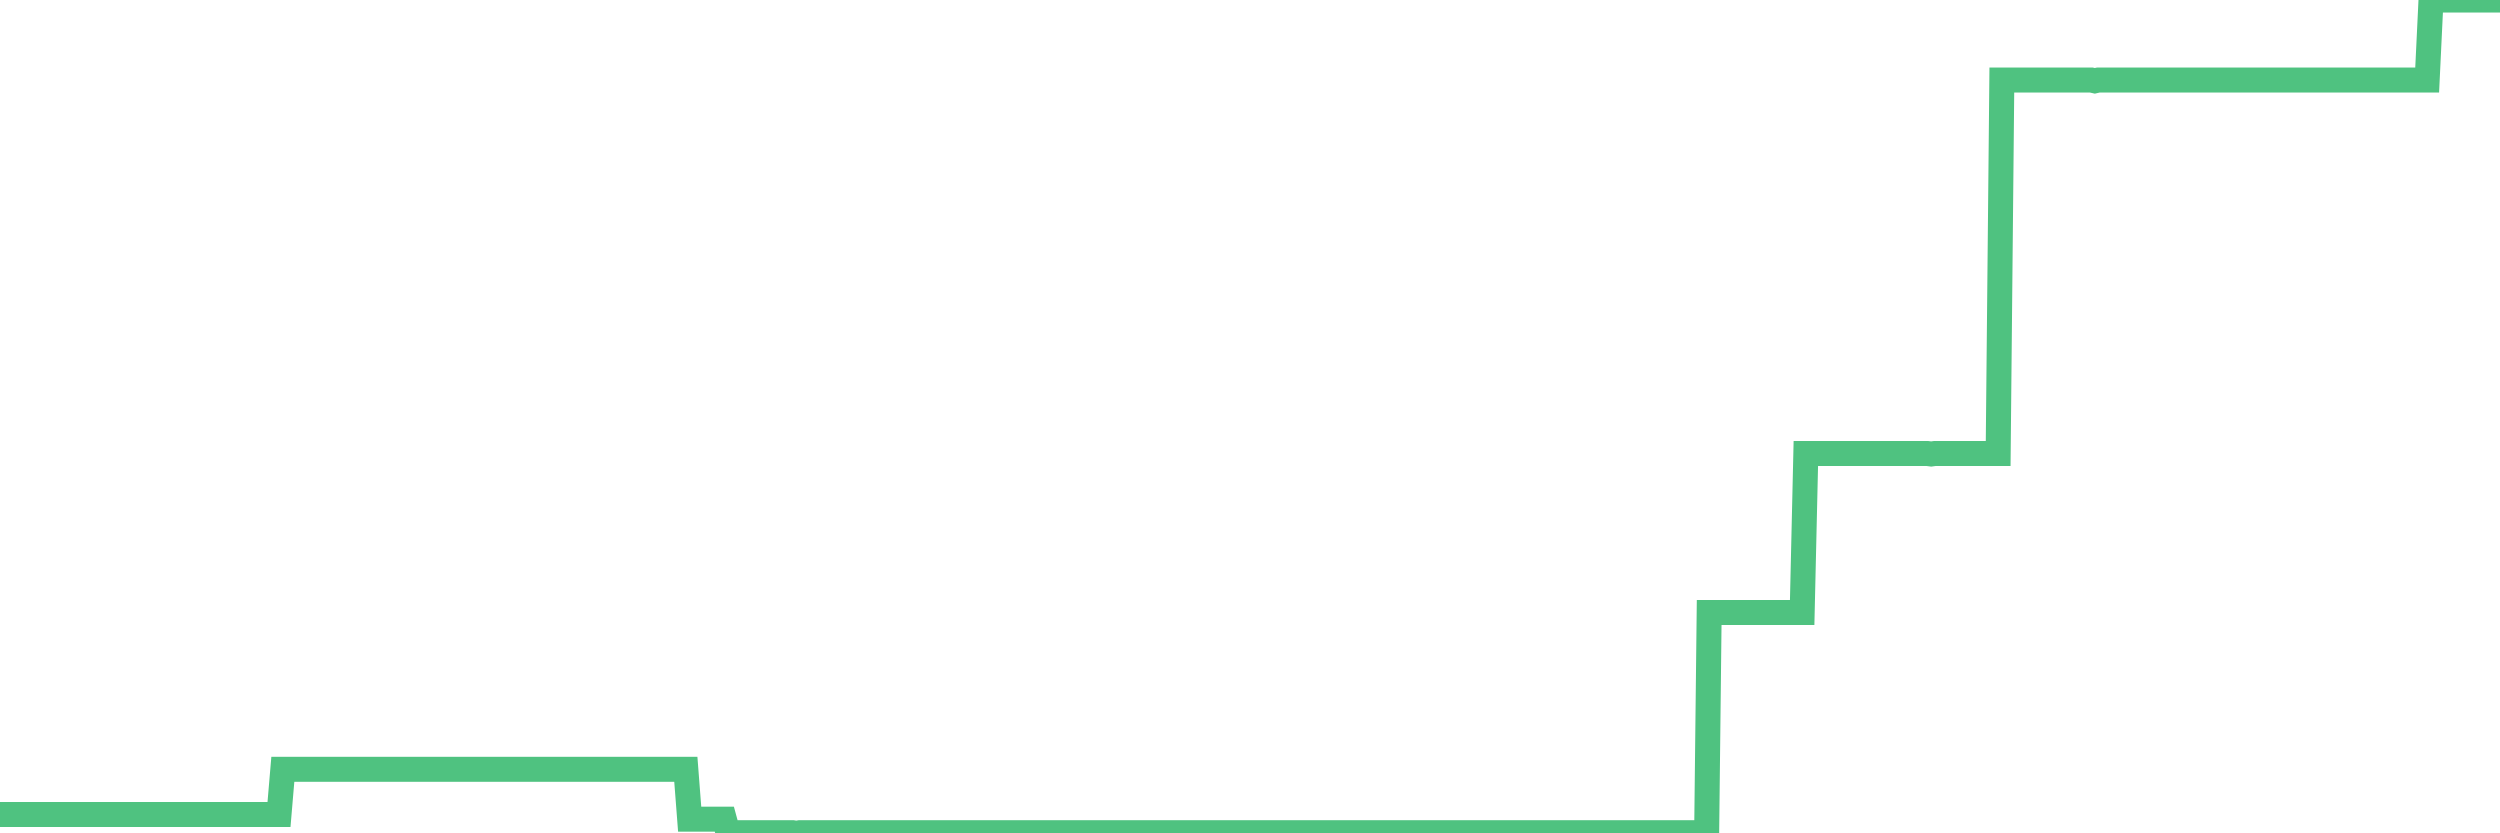 <?xml version="1.0"?><svg width="150px" height="50px" xmlns="http://www.w3.org/2000/svg" xmlns:xlink="http://www.w3.org/1999/xlink"> <polyline fill="none" stroke="#4fc280" stroke-width="1.5px" stroke-linecap="round" stroke-miterlimit="5" points="0.00,48.87 0.22,48.87 0.45,48.87 0.67,48.87 0.89,48.87 1.12,48.87 1.34,48.87 1.56,48.87 1.79,48.87 1.93,48.87 2.16,48.87 2.38,48.87 2.60,48.87 2.83,48.87 3.05,48.87 3.27,48.87 3.50,48.87 3.65,48.87 3.87,48.87 4.09,48.87 4.32,48.87 4.54,48.87 4.76,48.87 4.99,48.87 5.21,48.87 5.36,48.87 5.58,48.87 5.80,48.87 6.03,48.87 6.25,48.87 6.47,48.87 6.70,48.87 6.92,48.87 7.07,48.87 7.29,48.87 7.52,48.87 7.74,48.87 7.96,48.87 8.19,48.87 8.41,48.87 8.63,48.87 8.78,48.87 9.00,48.87 9.23,48.87 9.45,48.87 9.67,48.87 9.90,48.87 10.12,48.87 10.34,48.87 10.49,48.87 10.72,48.87 10.94,48.87 11.16,48.87 11.39,48.87 11.61,48.87 11.83,48.87 12.06,48.87 12.20,48.87 12.43,48.87 12.65,48.87 12.87,48.87 13.10,48.87 13.32,48.87 13.54,48.87 13.77,48.87 13.92,48.87 14.14,48.87 14.36,48.87 14.59,48.87 14.81,48.87 15.03,48.87 15.26,48.87 15.48,48.87 15.63,48.87 15.85,48.87 16.07,48.87 16.30,48.87 16.52,48.87 16.74,48.87 16.97,46.16 17.19,46.16 17.41,46.16 17.56,46.16 17.79,46.16 18.01,46.16 18.23,46.16 18.46,46.16 18.68,46.16 18.90,46.16 19.13,46.16 19.27,46.16 19.50,46.16 19.72,46.16 19.94,46.16 20.17,46.16 20.39,46.16 20.61,46.16 20.84,46.16 20.99,46.16 21.21,46.16 21.43,46.16 21.66,46.16 21.88,46.16 22.10,46.16 22.33,46.16 22.55,46.16 22.70,46.16 22.92,46.16 23.14,46.16 23.37,46.16 23.59,46.16 23.81,46.16 24.04,46.16 24.26,46.16 24.41,46.16 24.63,46.16 24.86,46.16 25.08,46.16 25.30,46.16 25.53,46.16 25.75,46.16 25.97,46.16 26.12,46.16 26.34,46.16 26.57,46.16 26.79,46.16 27.01,46.16 27.24,46.16 27.46,46.16 27.68,46.16 27.83,46.16 28.06,46.16 28.28,46.16 28.50,46.16 28.72,46.16 28.95,46.16 29.17,46.16 29.39,46.16 29.54,46.16 29.77,46.16 29.99,46.16 30.21,46.16 30.44,46.16 30.66,46.16 30.88,46.16 31.11,46.16 31.26,46.16 31.48,46.16 31.70,46.16 31.92,46.16 32.15,46.16 32.37,46.16 32.59,46.16 32.82,46.16 33.04,46.16 33.19,46.16 33.41,46.16 33.64,46.16 33.86,46.16 34.08,46.16 34.31,46.16 34.53,46.16 34.75,46.16 34.90,46.16 35.12,46.16 35.35,46.16 35.57,46.16 35.79,46.16 36.02,46.16 36.24,46.16 36.46,46.16 36.61,46.16 36.84,46.16 37.06,46.16 37.28,46.16 37.51,46.16 37.73,46.16 37.95,46.16 38.18,46.16 38.32,46.16 38.55,46.16 38.77,46.16 38.99,46.16 39.22,46.16 39.44,46.16 39.66,46.16 39.89,46.16 40.04,46.16 40.26,46.16 40.48,46.16 40.71,46.16 40.93,46.16 41.15,46.16 41.38,49.15 41.60,49.15 41.75,49.15 41.97,49.15 42.19,49.15 42.42,49.15 42.64,49.15 42.86,49.15 43.09,49.15 43.31,49.15 43.46,49.15 43.68,49.96 43.91,49.96 44.13,49.96 44.35,49.96 44.58,49.96 44.80,49.96 45.02,49.96 45.17,49.96 45.39,49.96 45.62,49.96 45.84,49.96 46.06,49.96 46.29,49.96 46.51,49.96 46.73,49.96 46.88,49.96 47.11,49.96 47.33,49.96 47.55,49.96 47.78,50.00 48.00,49.96 48.22,49.96 48.45,49.96 48.67,49.96 48.82,49.96 49.04,49.96 49.26,49.96 49.49,49.96 49.71,49.96 49.93,49.96 50.16,49.96 50.38,49.96 50.53,49.96 50.75,49.96 50.98,49.96 51.20,49.96 51.42,49.96 51.65,49.96 51.87,49.96 52.09,49.96 52.24,49.96 52.46,49.96 52.69,49.96 52.91,49.96 53.13,49.96 53.36,49.96 53.58,49.96 53.80,49.96 53.95,49.96 54.18,49.96 54.40,49.96 54.62,49.96 54.85,49.96 55.07,49.96 55.29,49.96 55.52,49.96 55.66,49.96 55.89,49.96 56.11,49.96 56.33,49.96 56.56,49.96 56.78,49.96 57.00,49.96 57.23,49.96 57.38,49.96 57.60,49.96 57.82,49.96 58.05,49.96 58.27,49.96 58.49,49.96 58.72,49.96 58.94,49.96 59.09,49.96 59.31,49.96 59.53,49.96 59.76,49.96 59.98,49.96 60.20,49.96 60.43,49.96 60.65,49.96 60.80,49.96 61.02,49.96 61.25,49.96 61.47,49.96 61.69,49.96 61.91,49.96 62.14,49.96 62.36,49.96 62.51,49.96 62.73,49.96 62.96,49.96 63.18,49.96 63.40,49.96 63.63,49.96 63.85,49.96 64.07,49.96 64.22,49.96 64.45,49.96 64.67,49.96 64.89,49.96 65.11,49.96 65.34,49.96 65.56,49.96 65.78,49.96 66.01,49.96 66.16,49.96 66.38,49.96 66.60,49.96 66.83,49.96 67.05,49.96 67.27,49.96 67.50,49.96 67.72,49.96 67.87,49.96 68.09,49.96 68.31,49.96 68.54,49.96 68.76,49.96 68.98,49.96 69.21,49.96 69.43,49.96 69.58,49.96 69.80,49.96 70.03,49.96 70.25,49.96 70.47,49.96 70.70,49.96 70.92,49.96 71.14,49.96 71.29,49.96 71.51,49.96 71.74,49.96 71.96,49.96 72.18,49.96 72.41,49.96 72.63,49.96 72.85,49.96 73.00,49.96 73.23,49.96 73.45,49.96 73.67,49.96 73.90,49.96 74.12,49.96 74.34,49.96 74.57,49.96 74.71,49.96 74.94,49.96 75.16,49.96 75.38,49.96 75.61,49.96 75.83,49.96 76.05,49.96 76.28,49.96 76.43,49.96 76.65,49.96 76.87,49.96 77.10,49.96 77.32,49.96 77.54,49.96 77.77,49.96 77.99,49.96 78.14,49.96 78.36,49.96 78.58,49.96 78.81,49.96 79.03,49.96 79.25,49.96 79.48,49.96 79.70,49.96 79.85,49.96 80.07,49.96 80.30,49.96 80.52,49.96 80.74,49.96 80.97,49.96 81.19,49.96 81.41,49.96 81.64,49.96 81.78,49.96 82.01,49.96 82.23,49.96 82.45,49.96 82.68,49.96 82.90,49.96 83.12,49.96 83.35,49.96 83.50,49.96 83.72,49.96 83.94,49.96 84.17,49.96 84.39,49.96 84.61,49.96 84.84,49.96 85.06,49.96 85.21,49.96 85.43,49.96 85.65,49.96 85.88,49.96 86.10,49.96 86.32,49.96 86.55,49.96 86.77,49.96 86.92,49.96 87.14,49.96 87.37,49.96 87.59,49.96 87.81,49.96 88.04,49.96 88.26,49.96 88.48,49.96 88.63,49.96 88.85,49.96 89.08,49.96 89.30,49.96 89.52,49.96 89.75,49.96 89.97,49.96 90.19,49.96 90.34,49.96 90.57,49.96 90.79,49.96 91.01,49.96 91.24,49.96 91.46,49.96 91.68,49.96 91.91,49.96 92.05,49.96 92.28,49.96 92.50,49.96 92.72,49.96 92.95,49.96 93.17,49.96 93.39,49.96 93.62,49.96 93.77,49.96 93.99,49.96 94.21,49.96 94.44,49.96 94.66,49.96 94.88,49.96 95.11,49.96 95.33,49.96 95.48,49.96 95.70,49.96 95.92,49.96 96.15,49.96 96.37,49.96 96.59,49.96 96.82,49.96 97.04,49.96 97.26,49.96 97.41,49.96 97.64,49.96 97.86,49.96 98.08,49.96 98.30,49.96 98.53,49.96 98.75,49.96 98.97,49.96 99.12,49.96 99.35,49.96 99.57,49.96 99.79,49.96 100.02,49.96 100.24,49.96 100.46,49.96 100.69,49.96 100.84,49.96 101.06,49.96 101.28,49.96 101.50,49.96 101.73,49.96 101.95,49.96 102.17,49.96 102.40,49.96 102.55,36.75 102.77,36.75 102.99,36.75 103.22,36.75 103.44,36.75 103.66,36.75 103.89,36.75 104.11,36.75 104.26,36.75 104.48,36.75 104.70,36.75 104.93,36.75 105.15,36.75 105.37,36.75 105.60,36.75 105.82,36.75 105.97,36.75 106.19,36.75 106.42,36.75 106.64,36.75 106.86,36.75 107.09,36.75 107.31,36.75 107.53,36.75 107.68,36.75 107.90,36.75 108.13,36.75 108.35,27.21 108.57,27.21 108.80,27.21 109.02,27.21 109.24,27.21 109.39,27.21 109.62,27.21 109.84,27.21 110.06,27.21 110.29,27.21 110.51,27.21 110.73,27.21 110.96,27.21 111.10,27.21 111.33,27.21 111.55,27.21 111.77,27.21 112.00,27.21 112.22,27.21 112.44,27.21 112.67,27.21 112.89,27.21 113.04,27.21 113.26,27.21 113.49,27.21 113.71,27.21 113.93,27.21 114.16,27.21 114.38,27.21 114.60,27.21 114.75,27.21 114.97,27.21 115.20,27.21 115.42,27.21 115.64,27.21 115.87,27.24 116.09,27.21 116.31,27.21 116.46,27.21 116.69,27.21 116.91,27.21 117.13,27.21 117.36,27.21 117.58,27.21 117.80,27.21 118.03,27.21 118.17,27.21 118.40,27.21 118.62,27.21 118.84,27.21 119.07,27.21 119.29,27.21 119.51,27.21 119.74,27.21 119.89,27.21 120.11,4.80 120.33,4.80 120.56,4.80 120.78,4.80 121.00,4.80 121.23,4.80 121.45,4.80 121.60,4.80 121.82,4.80 122.04,4.80 122.27,4.80 122.49,4.80 122.71,4.80 122.94,4.80 123.16,4.80 123.31,4.80 123.53,4.80 123.76,4.80 123.98,4.80 124.20,4.80 124.43,4.80 124.65,4.80 124.87,4.80 125.02,4.80 125.24,4.80 125.47,4.80 125.69,4.85 125.91,4.80 126.14,4.80 126.36,4.80 126.58,4.80 126.73,4.80 126.96,4.80 127.18,4.80 127.40,4.80 127.63,4.80 127.85,4.80 128.07,4.80 128.30,4.80 128.44,4.80 128.67,4.80 128.89,4.80 129.11,4.80 129.34,4.80 129.56,4.80 129.78,4.80 130.01,4.80 130.23,4.80 130.38,4.80 130.60,4.80 130.83,4.80 131.05,4.80 131.27,4.80 131.49,4.80 131.72,4.80 131.94,4.80 132.09,4.80 132.31,4.80 132.54,4.80 132.76,4.80 132.98,4.80 133.21,4.80 133.43,4.80 133.65,4.80 133.80,4.80 134.03,4.80 134.25,4.80 134.47,4.80 134.69,4.80 134.92,4.80 135.14,4.80 135.36,4.80 135.51,4.80 135.74,4.80 135.96,4.80 136.18,4.80 136.41,4.80 136.63,4.80 136.85,4.80 137.08,4.80 137.23,4.80 137.45,4.80 137.67,4.80 137.89,4.80 138.12,4.80 138.34,4.80 138.56,4.80 138.79,4.80 138.94,4.80 139.16,4.80 139.38,4.80 139.61,4.80 139.83,4.80 140.05,4.80 140.28,4.80 140.50,4.80 140.65,4.80 140.87,4.80 141.09,4.80 141.32,4.80 141.54,4.80 141.76,4.80 141.99,4.80 142.21,4.80 142.36,4.80 142.58,4.80 142.81,4.80 143.03,4.80 143.25,4.80 143.48,4.80 143.70,4.80 143.92,4.80 144.07,4.80 144.29,4.80 144.52,4.80 144.74,4.80 144.96,4.80 145.19,4.80 145.41,4.80 145.63,4.80 145.86,0.00 146.01,0.00 146.23,0.00 146.45,0.00 146.68,0.00 146.90,0.00 147.12,0.00 147.35,0.00 147.57,0.00 147.72,0.00 147.94,0.00 148.16,0.00 148.39,0.00 148.61,0.00 148.83,0.00 149.06,0.00 149.28,0.00 149.43,0.00 149.65,0.00 149.88,0.00 150.00,0.00 "/></svg>